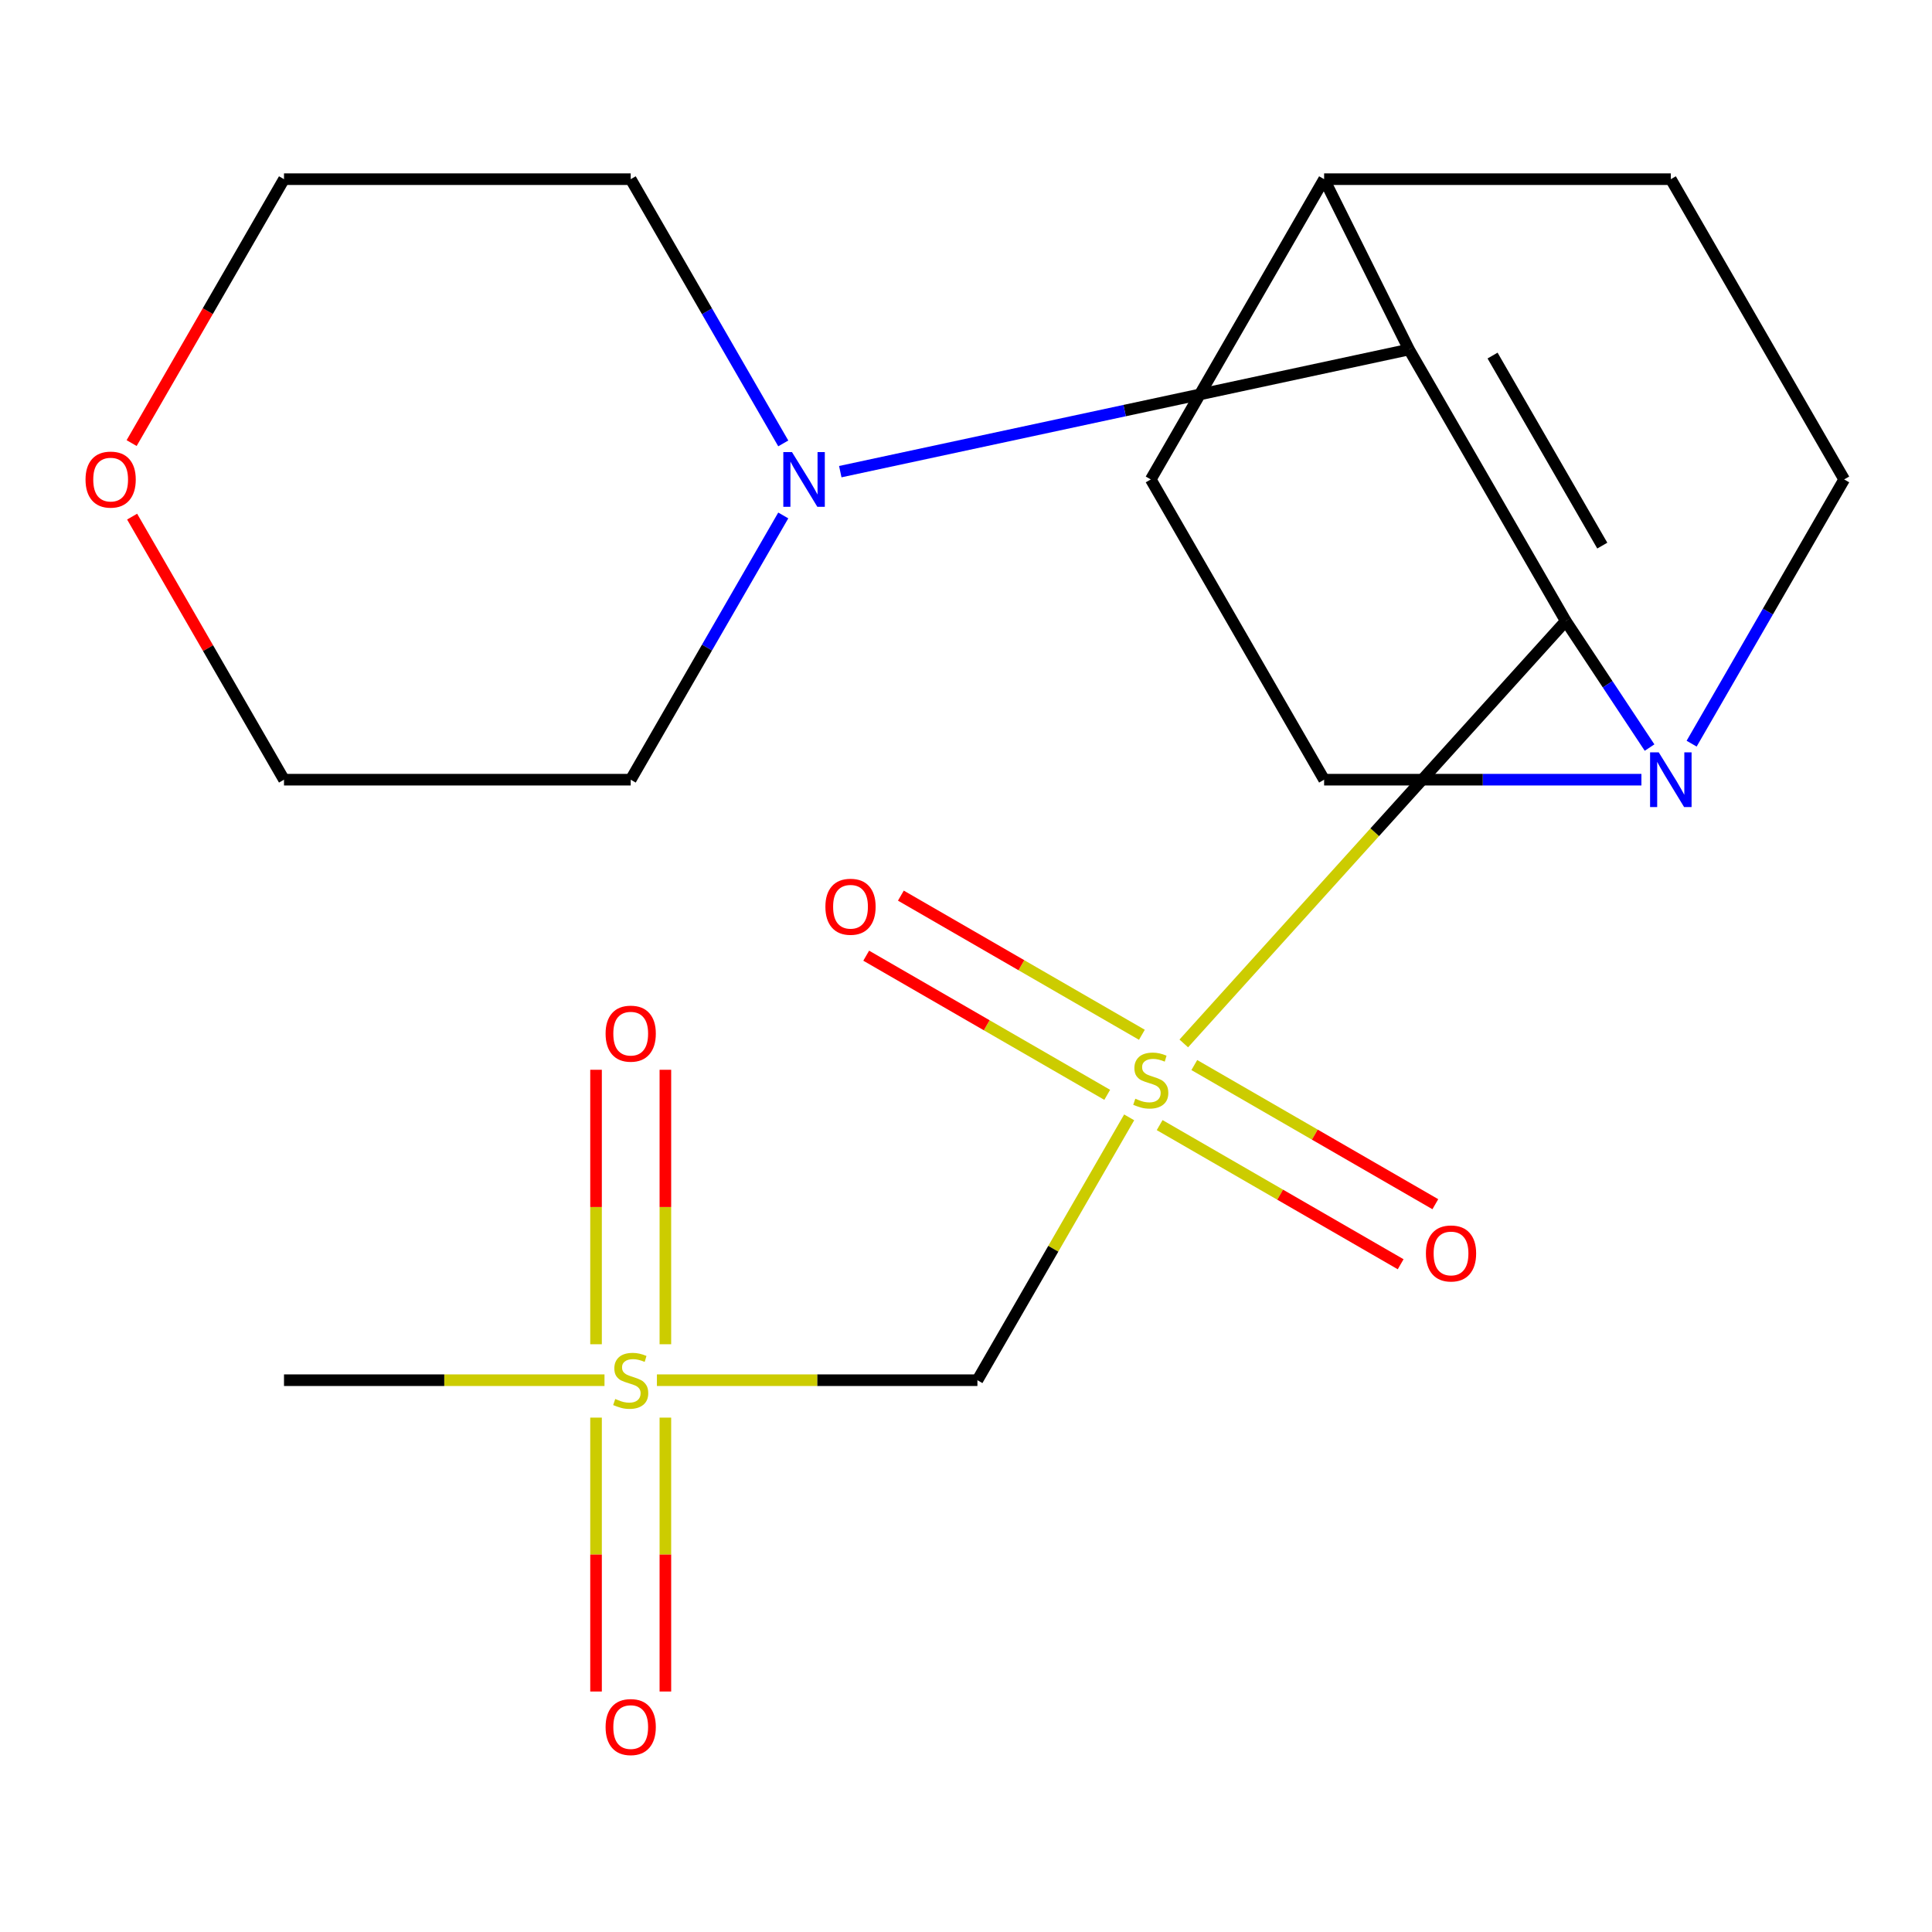 <?xml version='1.0' encoding='iso-8859-1'?>
<svg version='1.1' baseProfile='full'
              xmlns='http://www.w3.org/2000/svg'
                      xmlns:rdkit='http://www.rdkit.org/xml'
                      xmlns:xlink='http://www.w3.org/1999/xlink'
                  xml:space='preserve'
width='1000px' height='1000px' viewBox='0 0 1000 1000'>
<!-- END OF HEADER -->
<rect style='opacity:1.0;fill:#FFFFFF;stroke:none' width='1000' height='1000' x='0' y='0'> </rect>
<path class='bond-0' d='M 612.722,540.081 L 711.575,430.757' style='fill:none;fill-rule:evenodd;stroke:#CCCC00;stroke-width:6px;stroke-linecap:butt;stroke-linejoin:miter;stroke-opacity:1' />
<path class='bond-0' d='M 711.575,430.757 L 810.429,321.432' style='fill:none;fill-rule:evenodd;stroke:#000000;stroke-width:6px;stroke-linecap:butt;stroke-linejoin:miter;stroke-opacity:1' />
<path class='bond-1' d='M 584.454,578.343 L 545.181,646.367' style='fill:none;fill-rule:evenodd;stroke:#CCCC00;stroke-width:6px;stroke-linecap:butt;stroke-linejoin:miter;stroke-opacity:1' />
<path class='bond-1' d='M 545.181,646.367 L 505.908,714.39' style='fill:none;fill-rule:evenodd;stroke:#000000;stroke-width:6px;stroke-linecap:butt;stroke-linejoin:miter;stroke-opacity:1' />
<path class='bond-6' d='M 600.229,582.351 L 662.605,618.364' style='fill:none;fill-rule:evenodd;stroke:#CCCC00;stroke-width:6px;stroke-linecap:butt;stroke-linejoin:miter;stroke-opacity:1' />
<path class='bond-6' d='M 662.605,618.364 L 724.981,654.376' style='fill:none;fill-rule:evenodd;stroke:#FF0000;stroke-width:6px;stroke-linecap:butt;stroke-linejoin:miter;stroke-opacity:1' />
<path class='bond-6' d='M 618.175,551.268 L 680.55,587.281' style='fill:none;fill-rule:evenodd;stroke:#CCCC00;stroke-width:6px;stroke-linecap:butt;stroke-linejoin:miter;stroke-opacity:1' />
<path class='bond-6' d='M 680.55,587.281 L 742.926,623.294' style='fill:none;fill-rule:evenodd;stroke:#FF0000;stroke-width:6px;stroke-linecap:butt;stroke-linejoin:miter;stroke-opacity:1' />
<path class='bond-7' d='M 591.042,535.603 L 528.666,499.591' style='fill:none;fill-rule:evenodd;stroke:#CCCC00;stroke-width:6px;stroke-linecap:butt;stroke-linejoin:miter;stroke-opacity:1' />
<path class='bond-7' d='M 528.666,499.591 L 466.291,463.578' style='fill:none;fill-rule:evenodd;stroke:#FF0000;stroke-width:6px;stroke-linecap:butt;stroke-linejoin:miter;stroke-opacity:1' />
<path class='bond-7' d='M 573.096,566.686 L 510.721,530.673' style='fill:none;fill-rule:evenodd;stroke:#CCCC00;stroke-width:6px;stroke-linecap:butt;stroke-linejoin:miter;stroke-opacity:1' />
<path class='bond-7' d='M 510.721,530.673 L 448.345,494.661' style='fill:none;fill-rule:evenodd;stroke:#FF0000;stroke-width:6px;stroke-linecap:butt;stroke-linejoin:miter;stroke-opacity:1' />
<path class='bond-2' d='M 810.429,321.432 L 729.297,180.908' style='fill:none;fill-rule:evenodd;stroke:#000000;stroke-width:6px;stroke-linecap:butt;stroke-linejoin:miter;stroke-opacity:1' />
<path class='bond-2' d='M 829.341,282.408 L 772.549,184.041' style='fill:none;fill-rule:evenodd;stroke:#000000;stroke-width:6px;stroke-linecap:butt;stroke-linejoin:miter;stroke-opacity:1' />
<path class='bond-4' d='M 810.429,321.432 L 832.119,354.187' style='fill:none;fill-rule:evenodd;stroke:#000000;stroke-width:6px;stroke-linecap:butt;stroke-linejoin:miter;stroke-opacity:1' />
<path class='bond-4' d='M 832.119,354.187 L 853.81,386.942' style='fill:none;fill-rule:evenodd;stroke:#0000FF;stroke-width:6px;stroke-linecap:butt;stroke-linejoin:miter;stroke-opacity:1' />
<path class='bond-3' d='M 505.908,714.39 L 422.964,714.39' style='fill:none;fill-rule:evenodd;stroke:#000000;stroke-width:6px;stroke-linecap:butt;stroke-linejoin:miter;stroke-opacity:1' />
<path class='bond-3' d='M 422.964,714.39 L 340.02,714.39' style='fill:none;fill-rule:evenodd;stroke:#CCCC00;stroke-width:6px;stroke-linecap:butt;stroke-linejoin:miter;stroke-opacity:1' />
<path class='bond-5' d='M 729.297,180.908 L 582.112,212.517' style='fill:none;fill-rule:evenodd;stroke:#000000;stroke-width:6px;stroke-linecap:butt;stroke-linejoin:miter;stroke-opacity:1' />
<path class='bond-5' d='M 582.112,212.517 L 434.927,244.126' style='fill:none;fill-rule:evenodd;stroke:#0000FF;stroke-width:6px;stroke-linecap:butt;stroke-linejoin:miter;stroke-opacity:1' />
<path class='bond-8' d='M 729.297,180.908 L 685.363,92.74' style='fill:none;fill-rule:evenodd;stroke:#000000;stroke-width:6px;stroke-linecap:butt;stroke-linejoin:miter;stroke-opacity:1' />
<path class='bond-9' d='M 344.399,695.783 L 344.399,624.75' style='fill:none;fill-rule:evenodd;stroke:#CCCC00;stroke-width:6px;stroke-linecap:butt;stroke-linejoin:miter;stroke-opacity:1' />
<path class='bond-9' d='M 344.399,624.75 L 344.399,553.716' style='fill:none;fill-rule:evenodd;stroke:#FF0000;stroke-width:6px;stroke-linecap:butt;stroke-linejoin:miter;stroke-opacity:1' />
<path class='bond-9' d='M 308.508,695.783 L 308.508,624.75' style='fill:none;fill-rule:evenodd;stroke:#CCCC00;stroke-width:6px;stroke-linecap:butt;stroke-linejoin:miter;stroke-opacity:1' />
<path class='bond-9' d='M 308.508,624.75 L 308.508,553.716' style='fill:none;fill-rule:evenodd;stroke:#FF0000;stroke-width:6px;stroke-linecap:butt;stroke-linejoin:miter;stroke-opacity:1' />
<path class='bond-10' d='M 308.508,733.756 L 308.508,804.639' style='fill:none;fill-rule:evenodd;stroke:#CCCC00;stroke-width:6px;stroke-linecap:butt;stroke-linejoin:miter;stroke-opacity:1' />
<path class='bond-10' d='M 308.508,804.639 L 308.508,875.522' style='fill:none;fill-rule:evenodd;stroke:#FF0000;stroke-width:6px;stroke-linecap:butt;stroke-linejoin:miter;stroke-opacity:1' />
<path class='bond-10' d='M 344.399,733.756 L 344.399,804.639' style='fill:none;fill-rule:evenodd;stroke:#CCCC00;stroke-width:6px;stroke-linecap:butt;stroke-linejoin:miter;stroke-opacity:1' />
<path class='bond-10' d='M 344.399,804.639 L 344.399,875.522' style='fill:none;fill-rule:evenodd;stroke:#FF0000;stroke-width:6px;stroke-linecap:butt;stroke-linejoin:miter;stroke-opacity:1' />
<path class='bond-16' d='M 312.887,714.39 L 229.943,714.39' style='fill:none;fill-rule:evenodd;stroke:#CCCC00;stroke-width:6px;stroke-linecap:butt;stroke-linejoin:miter;stroke-opacity:1' />
<path class='bond-16' d='M 229.943,714.39 L 146.998,714.39' style='fill:none;fill-rule:evenodd;stroke:#000000;stroke-width:6px;stroke-linecap:butt;stroke-linejoin:miter;stroke-opacity:1' />
<path class='bond-11' d='M 875.583,384.918 L 915.064,316.535' style='fill:none;fill-rule:evenodd;stroke:#0000FF;stroke-width:6px;stroke-linecap:butt;stroke-linejoin:miter;stroke-opacity:1' />
<path class='bond-11' d='M 915.064,316.535 L 954.545,248.152' style='fill:none;fill-rule:evenodd;stroke:#000000;stroke-width:6px;stroke-linecap:butt;stroke-linejoin:miter;stroke-opacity:1' />
<path class='bond-12' d='M 849.592,403.565 L 767.477,403.565' style='fill:none;fill-rule:evenodd;stroke:#0000FF;stroke-width:6px;stroke-linecap:butt;stroke-linejoin:miter;stroke-opacity:1' />
<path class='bond-12' d='M 767.477,403.565 L 685.363,403.565' style='fill:none;fill-rule:evenodd;stroke:#000000;stroke-width:6px;stroke-linecap:butt;stroke-linejoin:miter;stroke-opacity:1' />
<path class='bond-17' d='M 405.415,266.798 L 365.934,335.181' style='fill:none;fill-rule:evenodd;stroke:#0000FF;stroke-width:6px;stroke-linecap:butt;stroke-linejoin:miter;stroke-opacity:1' />
<path class='bond-17' d='M 365.934,335.181 L 326.453,403.565' style='fill:none;fill-rule:evenodd;stroke:#000000;stroke-width:6px;stroke-linecap:butt;stroke-linejoin:miter;stroke-opacity:1' />
<path class='bond-18' d='M 405.415,229.506 L 365.934,161.123' style='fill:none;fill-rule:evenodd;stroke:#0000FF;stroke-width:6px;stroke-linecap:butt;stroke-linejoin:miter;stroke-opacity:1' />
<path class='bond-18' d='M 365.934,161.123 L 326.453,92.74' style='fill:none;fill-rule:evenodd;stroke:#000000;stroke-width:6px;stroke-linecap:butt;stroke-linejoin:miter;stroke-opacity:1' />
<path class='bond-21' d='M 685.363,92.74 L 595.636,248.152' style='fill:none;fill-rule:evenodd;stroke:#000000;stroke-width:6px;stroke-linecap:butt;stroke-linejoin:miter;stroke-opacity:1' />
<path class='bond-22' d='M 685.363,92.74 L 864.818,92.74' style='fill:none;fill-rule:evenodd;stroke:#000000;stroke-width:6px;stroke-linecap:butt;stroke-linejoin:miter;stroke-opacity:1' />
<path class='bond-14' d='M 954.545,248.152 L 864.818,92.74' style='fill:none;fill-rule:evenodd;stroke:#000000;stroke-width:6px;stroke-linecap:butt;stroke-linejoin:miter;stroke-opacity:1' />
<path class='bond-13' d='M 685.363,403.565 L 595.636,248.152' style='fill:none;fill-rule:evenodd;stroke:#000000;stroke-width:6px;stroke-linecap:butt;stroke-linejoin:miter;stroke-opacity:1' />
<path class='bond-15' d='M 68.129,229.346 L 107.563,161.043' style='fill:none;fill-rule:evenodd;stroke:#FF0000;stroke-width:6px;stroke-linecap:butt;stroke-linejoin:miter;stroke-opacity:1' />
<path class='bond-15' d='M 107.563,161.043 L 146.998,92.74' style='fill:none;fill-rule:evenodd;stroke:#000000;stroke-width:6px;stroke-linecap:butt;stroke-linejoin:miter;stroke-opacity:1' />
<path class='bond-23' d='M 68.383,267.398 L 107.69,335.481' style='fill:none;fill-rule:evenodd;stroke:#FF0000;stroke-width:6px;stroke-linecap:butt;stroke-linejoin:miter;stroke-opacity:1' />
<path class='bond-23' d='M 107.69,335.481 L 146.998,403.565' style='fill:none;fill-rule:evenodd;stroke:#000000;stroke-width:6px;stroke-linecap:butt;stroke-linejoin:miter;stroke-opacity:1' />
<path class='bond-20' d='M 326.453,403.565 L 146.998,403.565' style='fill:none;fill-rule:evenodd;stroke:#000000;stroke-width:6px;stroke-linecap:butt;stroke-linejoin:miter;stroke-opacity:1' />
<path class='bond-19' d='M 326.453,92.74 L 146.998,92.74' style='fill:none;fill-rule:evenodd;stroke:#000000;stroke-width:6px;stroke-linecap:butt;stroke-linejoin:miter;stroke-opacity:1' />
<path  class='atom-0' d='M 587.636 568.697
Q 587.956 568.817, 589.276 569.377
Q 590.596 569.937, 592.036 570.297
Q 593.516 570.617, 594.956 570.617
Q 597.636 570.617, 599.196 569.337
Q 600.756 568.017, 600.756 565.737
Q 600.756 564.177, 599.956 563.217
Q 599.196 562.257, 597.996 561.737
Q 596.796 561.217, 594.796 560.617
Q 592.276 559.857, 590.756 559.137
Q 589.276 558.417, 588.196 556.897
Q 587.156 555.377, 587.156 552.817
Q 587.156 549.257, 589.556 547.057
Q 591.996 544.857, 596.796 544.857
Q 600.076 544.857, 603.796 546.417
L 602.876 549.497
Q 599.476 548.097, 596.916 548.097
Q 594.156 548.097, 592.636 549.257
Q 591.116 550.377, 591.156 552.337
Q 591.156 553.857, 591.916 554.777
Q 592.716 555.697, 593.836 556.217
Q 594.996 556.737, 596.916 557.337
Q 599.476 558.137, 600.996 558.937
Q 602.516 559.737, 603.596 561.377
Q 604.716 562.977, 604.716 565.737
Q 604.716 569.657, 602.076 571.777
Q 599.476 573.857, 595.116 573.857
Q 592.596 573.857, 590.676 573.297
Q 588.796 572.777, 586.556 571.857
L 587.636 568.697
' fill='#CCCC00'/>
<path  class='atom-4' d='M 318.453 724.11
Q 318.773 724.23, 320.093 724.79
Q 321.413 725.35, 322.853 725.71
Q 324.333 726.03, 325.773 726.03
Q 328.453 726.03, 330.013 724.75
Q 331.573 723.43, 331.573 721.15
Q 331.573 719.59, 330.773 718.63
Q 330.013 717.67, 328.813 717.15
Q 327.613 716.63, 325.613 716.03
Q 323.093 715.27, 321.573 714.55
Q 320.093 713.83, 319.013 712.31
Q 317.973 710.79, 317.973 708.23
Q 317.973 704.67, 320.373 702.47
Q 322.813 700.27, 327.613 700.27
Q 330.893 700.27, 334.613 701.83
L 333.693 704.91
Q 330.293 703.51, 327.733 703.51
Q 324.973 703.51, 323.453 704.67
Q 321.933 705.79, 321.973 707.75
Q 321.973 709.27, 322.733 710.19
Q 323.533 711.11, 324.653 711.63
Q 325.813 712.15, 327.733 712.75
Q 330.293 713.55, 331.813 714.35
Q 333.333 715.15, 334.413 716.79
Q 335.533 718.39, 335.533 721.15
Q 335.533 725.07, 332.893 727.19
Q 330.293 729.27, 325.933 729.27
Q 323.413 729.27, 321.493 728.71
Q 319.613 728.19, 317.373 727.27
L 318.453 724.11
' fill='#CCCC00'/>
<path  class='atom-5' d='M 858.558 389.405
L 867.838 404.405
Q 868.758 405.885, 870.238 408.565
Q 871.718 411.245, 871.798 411.405
L 871.798 389.405
L 875.558 389.405
L 875.558 417.725
L 871.678 417.725
L 861.718 401.325
Q 860.558 399.405, 859.318 397.205
Q 858.118 395.005, 857.758 394.325
L 857.758 417.725
L 854.078 417.725
L 854.078 389.405
L 858.558 389.405
' fill='#0000FF'/>
<path  class='atom-6' d='M 409.921 233.992
L 419.201 248.992
Q 420.121 250.472, 421.601 253.152
Q 423.081 255.832, 423.161 255.992
L 423.161 233.992
L 426.921 233.992
L 426.921 262.312
L 423.041 262.312
L 413.081 245.912
Q 411.921 243.992, 410.681 241.792
Q 409.481 239.592, 409.121 238.912
L 409.121 262.312
L 405.441 262.312
L 405.441 233.992
L 409.921 233.992
' fill='#0000FF'/>
<path  class='atom-7' d='M 738.048 648.785
Q 738.048 641.985, 741.408 638.185
Q 744.768 634.385, 751.048 634.385
Q 757.328 634.385, 760.688 638.185
Q 764.048 641.985, 764.048 648.785
Q 764.048 655.665, 760.648 659.585
Q 757.248 663.465, 751.048 663.465
Q 744.808 663.465, 741.408 659.585
Q 738.048 655.705, 738.048 648.785
M 751.048 660.265
Q 755.368 660.265, 757.688 657.385
Q 760.048 654.465, 760.048 648.785
Q 760.048 643.225, 757.688 640.425
Q 755.368 637.585, 751.048 637.585
Q 746.728 637.585, 744.368 640.385
Q 742.048 643.185, 742.048 648.785
Q 742.048 654.505, 744.368 657.385
Q 746.728 660.265, 751.048 660.265
' fill='#FF0000'/>
<path  class='atom-8' d='M 427.223 469.33
Q 427.223 462.53, 430.583 458.73
Q 433.943 454.93, 440.223 454.93
Q 446.503 454.93, 449.863 458.73
Q 453.223 462.53, 453.223 469.33
Q 453.223 476.21, 449.823 480.13
Q 446.423 484.01, 440.223 484.01
Q 433.983 484.01, 430.583 480.13
Q 427.223 476.25, 427.223 469.33
M 440.223 480.81
Q 444.543 480.81, 446.863 477.93
Q 449.223 475.01, 449.223 469.33
Q 449.223 463.77, 446.863 460.97
Q 444.543 458.13, 440.223 458.13
Q 435.903 458.13, 433.543 460.93
Q 431.223 463.73, 431.223 469.33
Q 431.223 475.05, 433.543 477.93
Q 435.903 480.81, 440.223 480.81
' fill='#FF0000'/>
<path  class='atom-10' d='M 313.453 535.015
Q 313.453 528.215, 316.813 524.415
Q 320.173 520.615, 326.453 520.615
Q 332.733 520.615, 336.093 524.415
Q 339.453 528.215, 339.453 535.015
Q 339.453 541.895, 336.053 545.815
Q 332.653 549.695, 326.453 549.695
Q 320.213 549.695, 316.813 545.815
Q 313.453 541.935, 313.453 535.015
M 326.453 546.495
Q 330.773 546.495, 333.093 543.615
Q 335.453 540.695, 335.453 535.015
Q 335.453 529.455, 333.093 526.655
Q 330.773 523.815, 326.453 523.815
Q 322.133 523.815, 319.773 526.615
Q 317.453 529.415, 317.453 535.015
Q 317.453 540.735, 319.773 543.615
Q 322.133 546.495, 326.453 546.495
' fill='#FF0000'/>
<path  class='atom-11' d='M 313.453 893.925
Q 313.453 887.125, 316.813 883.325
Q 320.173 879.525, 326.453 879.525
Q 332.733 879.525, 336.093 883.325
Q 339.453 887.125, 339.453 893.925
Q 339.453 900.805, 336.053 904.725
Q 332.653 908.605, 326.453 908.605
Q 320.213 908.605, 316.813 904.725
Q 313.453 900.845, 313.453 893.925
M 326.453 905.405
Q 330.773 905.405, 333.093 902.525
Q 335.453 899.605, 335.453 893.925
Q 335.453 888.365, 333.093 885.565
Q 330.773 882.725, 326.453 882.725
Q 322.133 882.725, 319.773 885.525
Q 317.453 888.325, 317.453 893.925
Q 317.453 899.645, 319.773 902.525
Q 322.133 905.405, 326.453 905.405
' fill='#FF0000'/>
<path  class='atom-16' d='M 44.271 248.232
Q 44.271 241.432, 47.631 237.632
Q 50.991 233.832, 57.271 233.832
Q 63.551 233.832, 66.911 237.632
Q 70.271 241.432, 70.271 248.232
Q 70.271 255.112, 66.871 259.032
Q 63.471 262.912, 57.271 262.912
Q 51.031 262.912, 47.631 259.032
Q 44.271 255.152, 44.271 248.232
M 57.271 259.712
Q 61.591 259.712, 63.911 256.832
Q 66.271 253.912, 66.271 248.232
Q 66.271 242.672, 63.911 239.872
Q 61.591 237.032, 57.271 237.032
Q 52.951 237.032, 50.591 239.832
Q 48.271 242.632, 48.271 248.232
Q 48.271 253.952, 50.591 256.832
Q 52.951 259.712, 57.271 259.712
' fill='#FF0000'/>
</svg>
